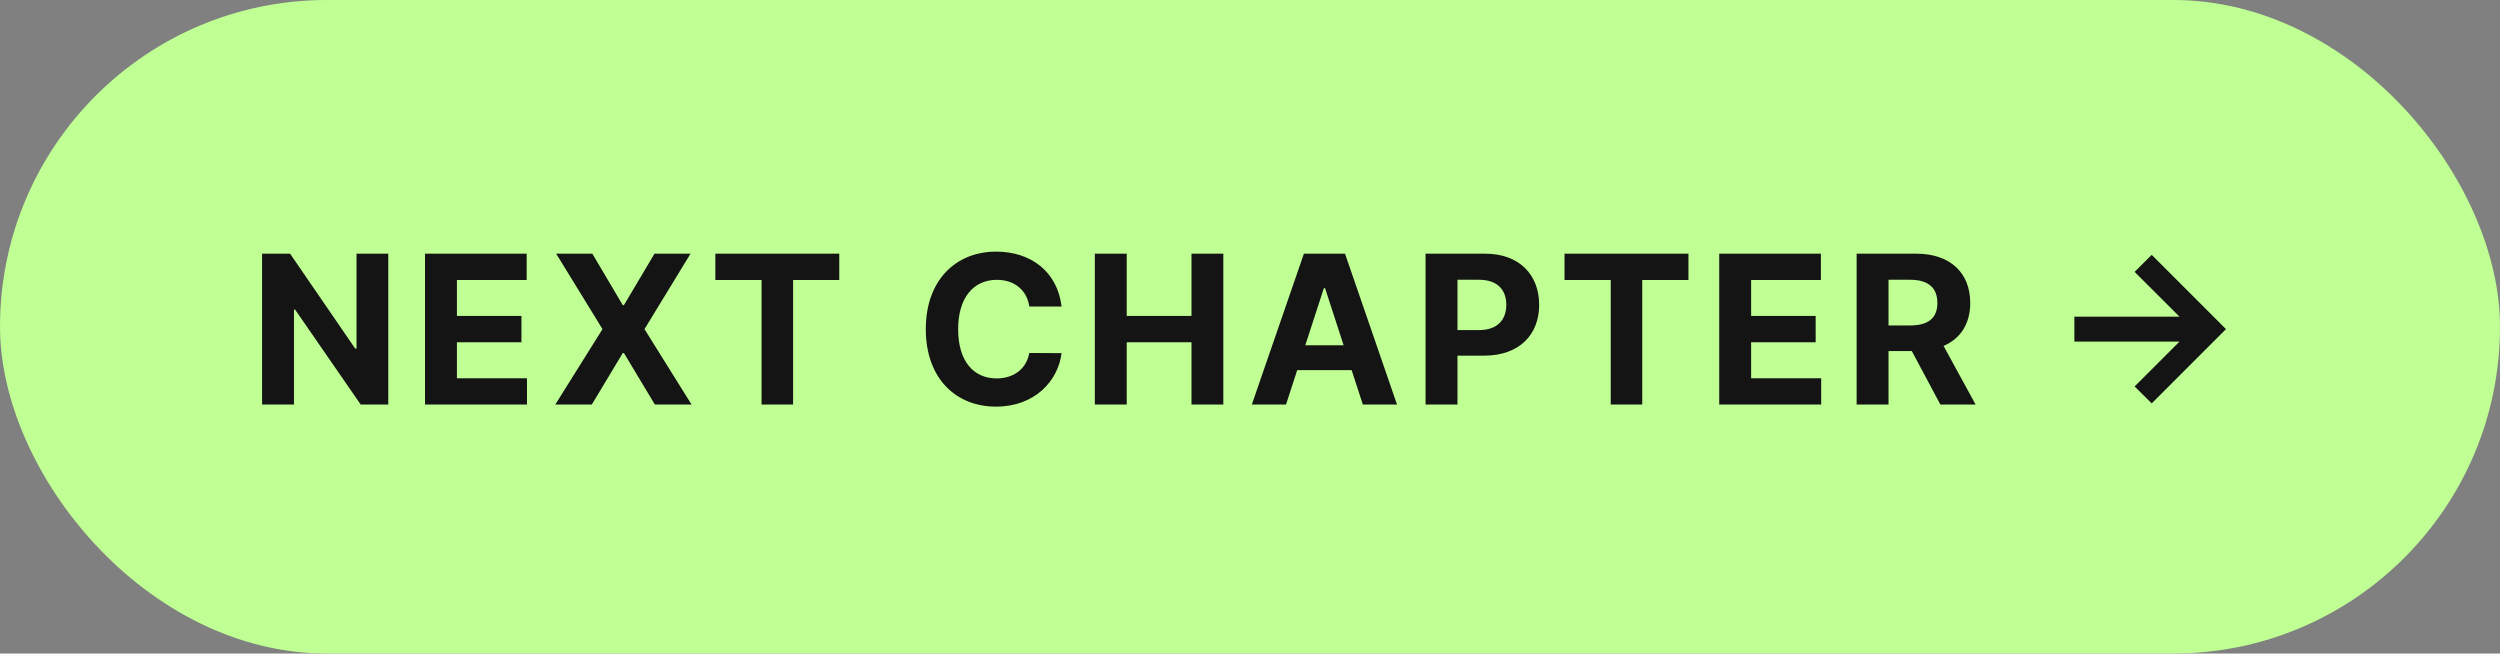 <svg width="241" height="63" viewBox="0 0 241 63" fill="none" xmlns="http://www.w3.org/2000/svg">
<rect x="0" y="0" width="241" height="63" fill="#808080" stroke="none"/>
<rect width="241" height="63" rx="31.5" fill="#BFFF93"/>
<path d="M37.43 24.454V39H34.774L28.446 29.845H28.34V39H25.264V24.454H27.963L34.242 33.602H34.369V24.454H37.43ZM40.971 39V24.454H50.772V26.99H44.047V30.456H50.268V32.992H44.047V36.465H50.801V39H40.971ZM57.101 24.454L60.034 29.412H60.148L63.095 24.454H66.568L62.129 31.727L66.668 39H63.131L60.148 34.035H60.034L57.051 39H53.528L58.081 31.727L53.614 24.454H57.101ZM68.96 26.99V24.454H80.906V26.99H76.453V39H73.413V26.99H68.96ZM102.336 29.547H99.225C98.991 27.949 97.777 26.976 96.093 26.976C93.842 26.976 92.365 28.702 92.365 31.727C92.365 34.838 93.863 36.479 96.072 36.479C97.713 36.479 98.934 35.584 99.225 34.028L102.336 34.043C102.002 36.72 99.751 39.199 96.022 39.199C92.13 39.199 89.247 36.472 89.247 31.727C89.247 26.969 92.18 24.256 96.022 24.256C99.389 24.256 101.931 26.188 102.336 29.547ZM105.542 39V24.454H108.617V30.456H114.86V24.454H117.928V39H114.86V32.992H108.617V39H105.542ZM123.971 39H120.675L125.696 24.454H129.659L134.674 39H131.378L130.299 35.683H125.05L123.971 39ZM125.831 33.283H129.525L127.735 27.778H127.621L125.831 33.283ZM137.424 39V24.454H143.163C146.466 24.454 148.376 26.493 148.376 29.384C148.376 32.288 146.43 34.284 143.085 34.284H140.5V39H137.424ZM140.5 31.82H142.588C144.349 31.82 145.208 30.825 145.208 29.384C145.208 27.935 144.349 26.969 142.574 26.969H140.5V31.82ZM150.82 26.99V24.454H162.766V26.99H158.312V39H155.273V26.99H150.82ZM165.733 39V24.454H175.534V26.99H168.808V30.456H175.03V32.992H168.808V36.465H175.562V39H165.733ZM178.979 39V24.454H184.718C188.02 24.454 189.931 26.315 189.931 29.206C189.931 31.195 189.015 32.636 187.36 33.347L190.449 39H187.054L184.299 33.844H182.054V39H178.979ZM182.054 31.372H184.142C185.904 31.372 186.763 30.648 186.763 29.206C186.763 27.757 185.904 26.969 184.128 26.969H182.054V31.372ZM207.426 38.886L205.778 37.253L210.104 32.928H199.969V30.527H210.104L205.778 26.209L207.426 24.568L214.585 31.727L207.426 38.886Z" fill="#141414"/>
</svg>
